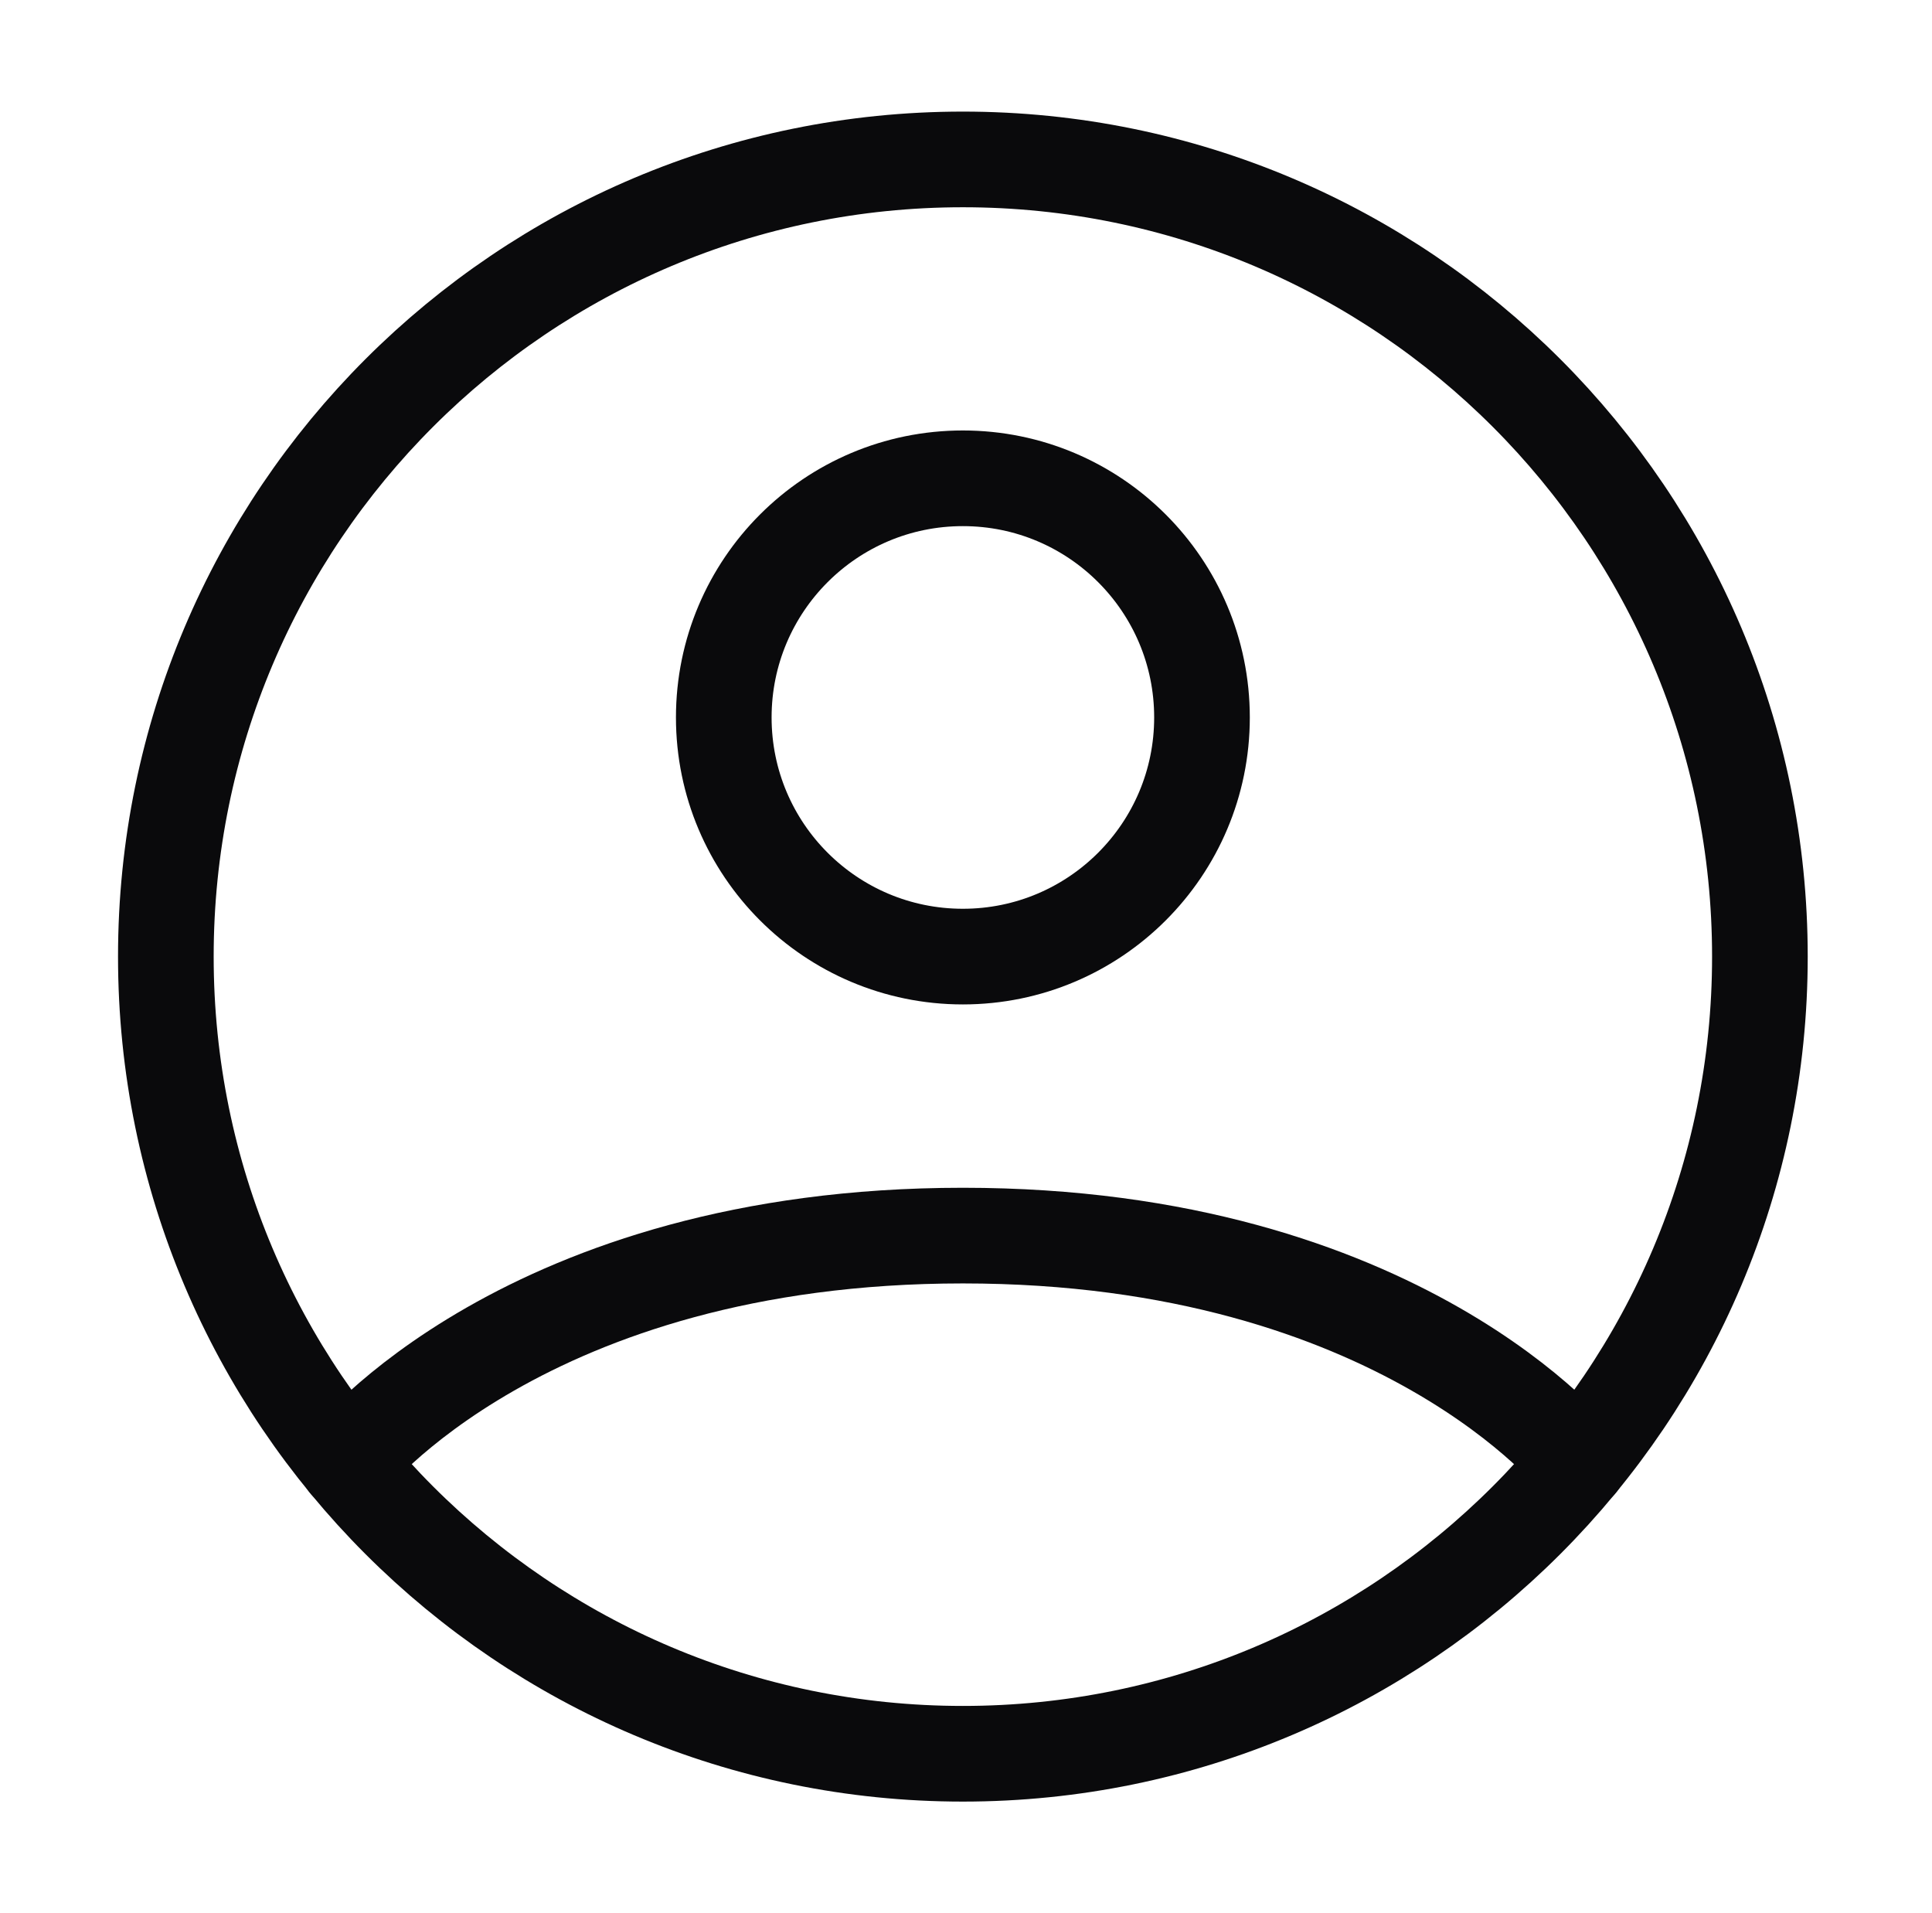 <svg width="101" height="100" viewBox="0 0 101 100" fill="none" xmlns="http://www.w3.org/2000/svg">
<path d="M50.337 8.333C27.325 8.333 8.67 26.988 8.67 50C8.67 73.012 27.325 91.667 50.337 91.667C73.348 91.667 92.003 73.012 92.003 50C92.003 26.988 73.348 8.333 50.337 8.333Z" stroke="#0A0A0C" stroke-width="5" stroke-linecap="round" stroke-linejoin="round"/>
<path d="M18.133 76.44C18.133 76.44 27.42 64.583 50.337 64.583C73.254 64.583 82.541 76.44 82.541 76.44" stroke="#0A0A0C" stroke-width="5" stroke-linecap="round" stroke-linejoin="round"/>
<path d="M50.337 50C57.24 50 62.837 44.404 62.837 37.5C62.837 30.596 57.24 25 50.337 25C43.433 25 37.837 30.596 37.837 37.5C37.837 44.404 43.433 50 50.337 50Z" stroke="#0A0A0C" stroke-width="5" stroke-linecap="round" stroke-linejoin="round"/>
</svg>

